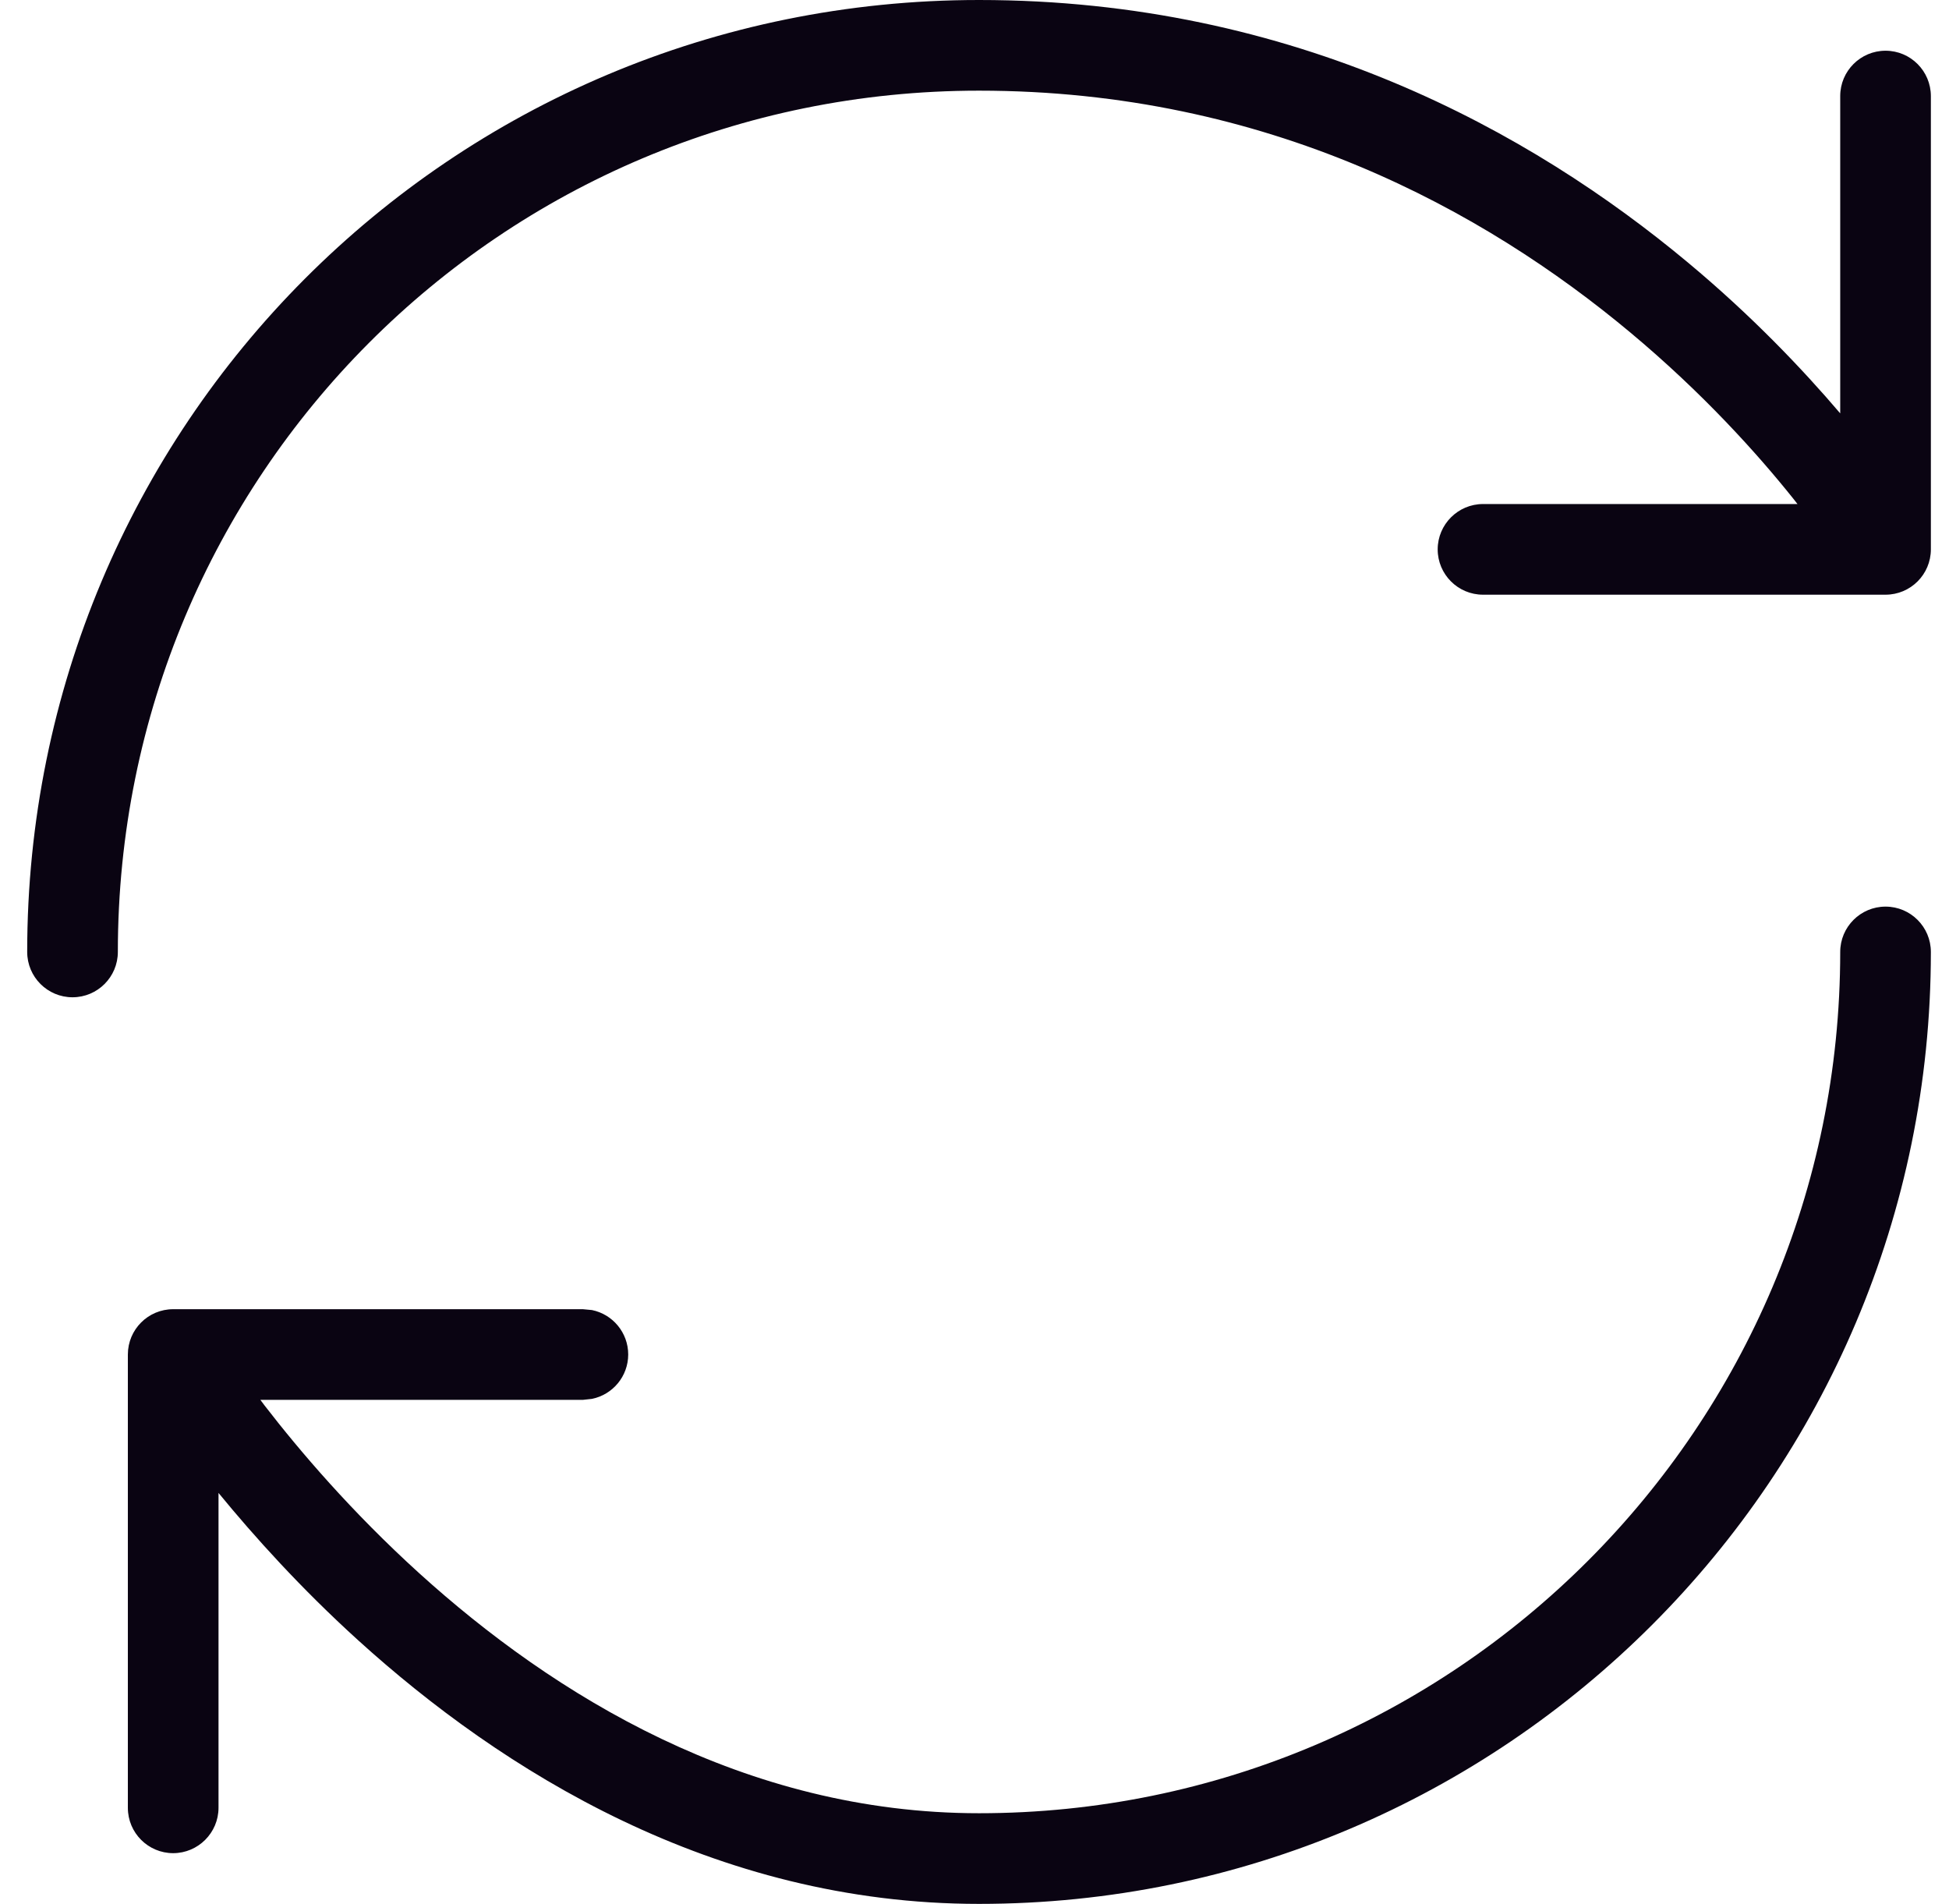<svg width="43" height="42" viewBox="0 0 43 42" fill="none" xmlns="http://www.w3.org/2000/svg">
<path d="M2.821 39.881V29.881C2.821 29.329 3.268 28.881 3.821 28.881H12.86L13.061 28.9C13.517 28.993 13.86 29.397 13.86 29.881C13.859 30.364 13.517 30.766 13.061 30.859L12.86 30.881H5.744C5.775 30.922 5.806 30.964 5.838 31.006C6.616 32.014 7.764 33.358 9.242 34.699C12.213 37.393 16.427 40 21.6 40C32.088 40 40.6 31.488 40.6 21C40.6 20.448 41.048 20 41.6 20C42.152 20 42.6 20.448 42.6 21C42.6 32.592 33.192 42 21.6 42C15.733 42 11.058 39.047 7.899 36.182C6.639 35.039 5.609 33.895 4.821 32.934V39.881C4.82 40.432 4.372 40.88 3.821 40.881C3.269 40.881 2.821 40.433 2.821 39.881ZM0.6 21C0.6 9.41 9.925 0 21.6 0C28.567 0 33.785 2.909 37.242 5.793C38.648 6.965 39.765 8.139 40.6 9.119V2.119C40.6 1.567 41.048 1.119 41.6 1.119C42.152 1.119 42.599 1.567 42.6 2.119V12.119C42.6 12.671 42.152 13.119 41.6 13.119H32.719C32.167 13.119 31.719 12.671 31.719 12.119C31.72 11.568 32.167 11.12 32.719 11.119H39.657C39.628 11.082 39.599 11.043 39.569 11.006C38.769 10.005 37.565 8.666 35.961 7.328C32.754 4.652 27.973 2 21.6 2C11.035 2 2.6 10.51 2.6 21C2.6 21.552 2.152 22 1.6 22C1.048 22 0.6 21.552 0.6 21Z" fill="#0A0412"/>
</svg>
